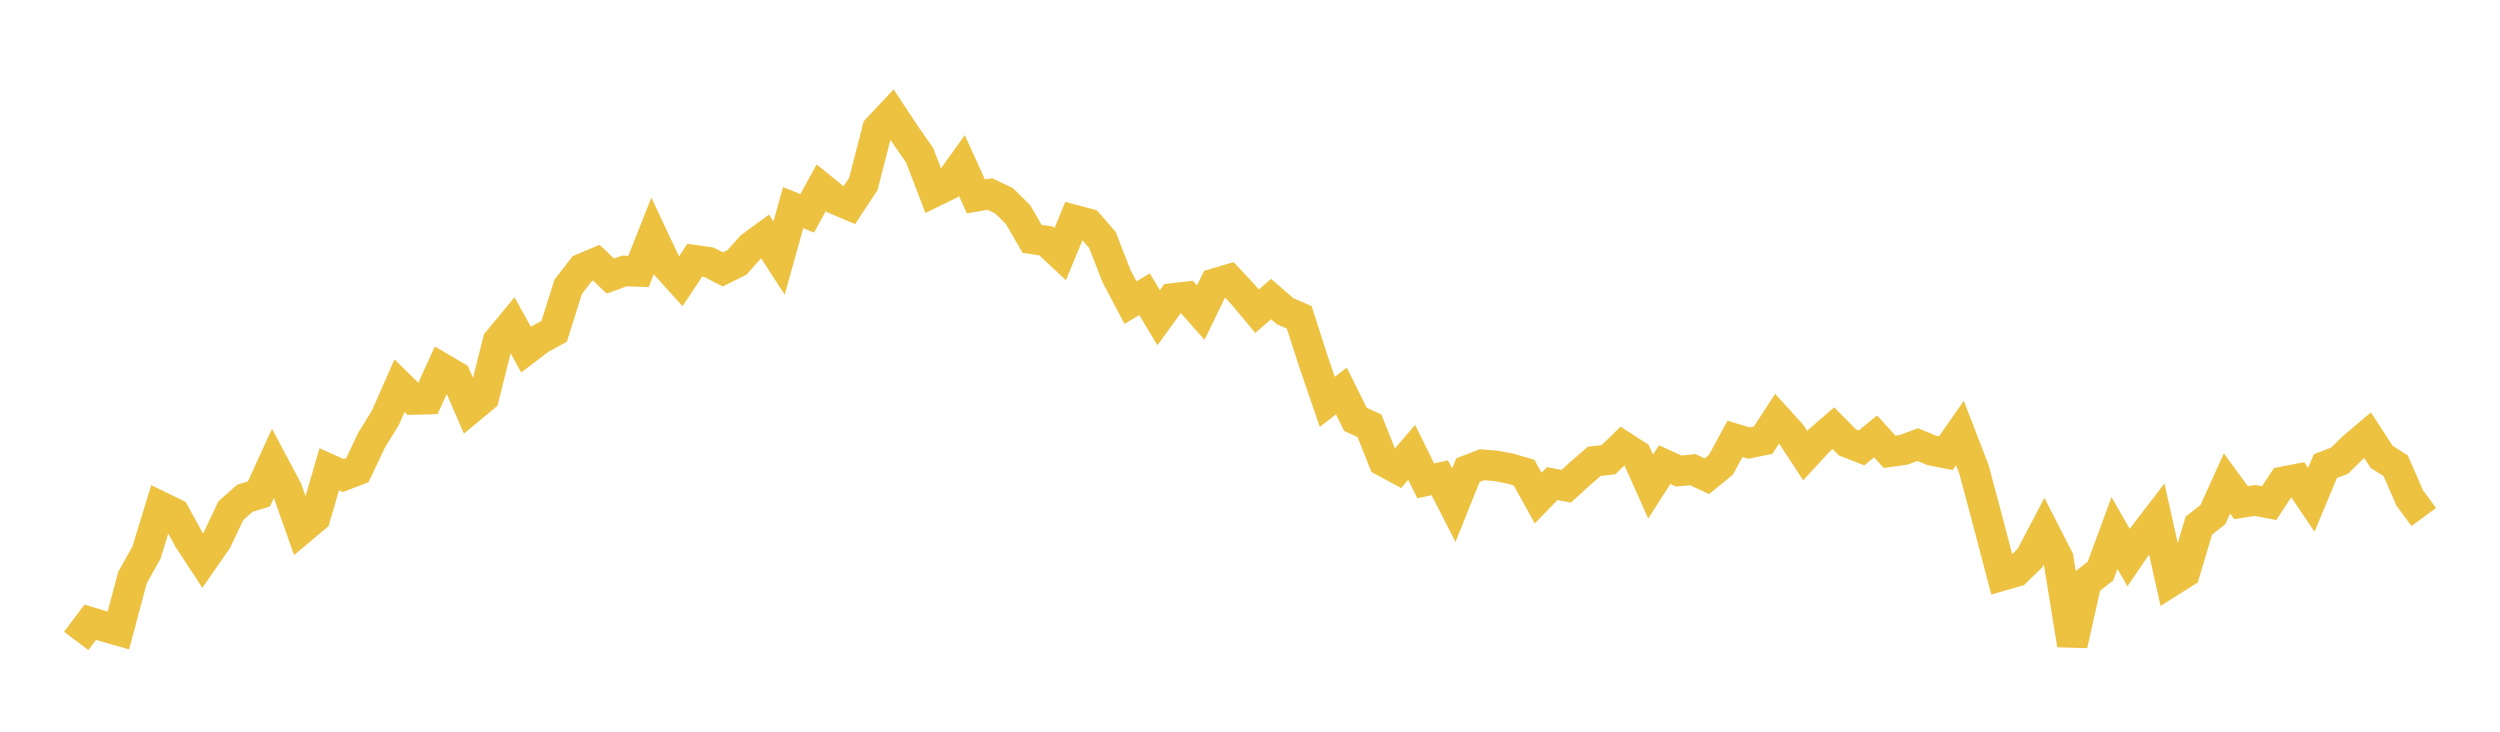 <svg width="164" height="48" xmlns="http://www.w3.org/2000/svg" xmlns:xlink="http://www.w3.org/1999/xlink"><path fill="none" stroke="rgb(237,194,64)" stroke-width="2" d="M5,42.044L5.922,40.819L6.844,41.099L7.766,41.36L8.689,37.895L9.611,36.244L10.533,33.235L11.455,33.682L12.377,35.366L13.299,36.774L14.222,35.445L15.144,33.499L16.066,32.686L16.988,32.4L17.91,30.383L18.832,32.12L19.754,34.721L20.677,33.946L21.599,30.784L22.521,31.197L23.443,30.844L24.365,28.895L25.287,27.394L26.21,25.301L27.132,26.207L28.054,26.183L28.976,24.152L29.898,24.696L30.82,26.826L31.743,26.062L32.665,22.38L33.587,21.268L34.509,22.937L35.431,22.236L36.353,21.733L37.275,18.807L38.198,17.623L39.12,17.233L40.042,18.109L40.964,17.773L41.886,17.808L42.808,15.482L43.731,17.445L44.653,18.461L45.575,17.071L46.497,17.203L47.419,17.673L48.341,17.217L49.263,16.185L50.186,15.507L51.108,16.926L52.03,13.62L52.952,13.996L53.874,12.316L54.796,13.064L55.719,13.455L56.641,12.054L57.563,8.452L58.485,7.47L59.407,8.865L60.329,10.188L61.251,12.595L62.174,12.141L63.096,10.853L64.018,12.884L64.94,12.73L65.862,13.169L66.784,14.079L67.707,15.669L68.629,15.806L69.551,16.666L70.473,14.435L71.395,14.677L72.317,15.738L73.24,18.108L74.162,19.85L75.084,19.302L76.006,20.84L76.928,19.576L77.85,19.47L78.772,20.51L79.695,18.601L80.617,18.327L81.539,19.313L82.461,20.416L83.383,19.615L84.305,20.42L85.228,20.814L86.15,23.683L87.072,26.361L87.994,25.65L88.916,27.509L89.838,27.931L90.76,30.254L91.683,30.751L92.605,29.673L93.527,31.545L94.449,31.341L95.371,33.143L96.293,30.843L97.216,30.489L98.138,30.562L99.06,30.735L99.982,31.007L100.904,32.675L101.826,31.725L102.749,31.894L103.671,31.053L104.593,30.261L105.515,30.157L106.437,29.262L107.359,29.855L108.281,31.918L109.204,30.479L110.126,30.901L111.048,30.811L111.97,31.241L112.892,30.489L113.814,28.79L114.737,29.068L115.659,28.877L116.581,27.466L117.503,28.479L118.425,29.886L119.347,28.885L120.269,28.088L121.192,29.023L122.114,29.384L123.036,28.626L123.958,29.636L124.88,29.51L125.802,29.164L126.725,29.547L127.647,29.729L128.569,28.408L129.491,30.791L130.413,34.236L131.335,37.758L132.257,37.493L133.18,36.594L134.102,34.832L135.024,36.639L135.946,42.302L136.868,38.184L137.79,37.464L138.713,34.965L139.635,36.577L140.557,35.225L141.479,34.022L142.401,38.146L143.323,37.563L144.246,34.48L145.168,33.757L146.09,31.713L147.012,32.976L147.934,32.83L148.856,33.007L149.778,31.603L150.701,31.424L151.623,32.787L152.545,30.578L153.467,30.225L154.389,29.327L155.311,28.548L156.234,29.968L157.156,30.555L158.078,32.663L159,33.915"></path></svg>